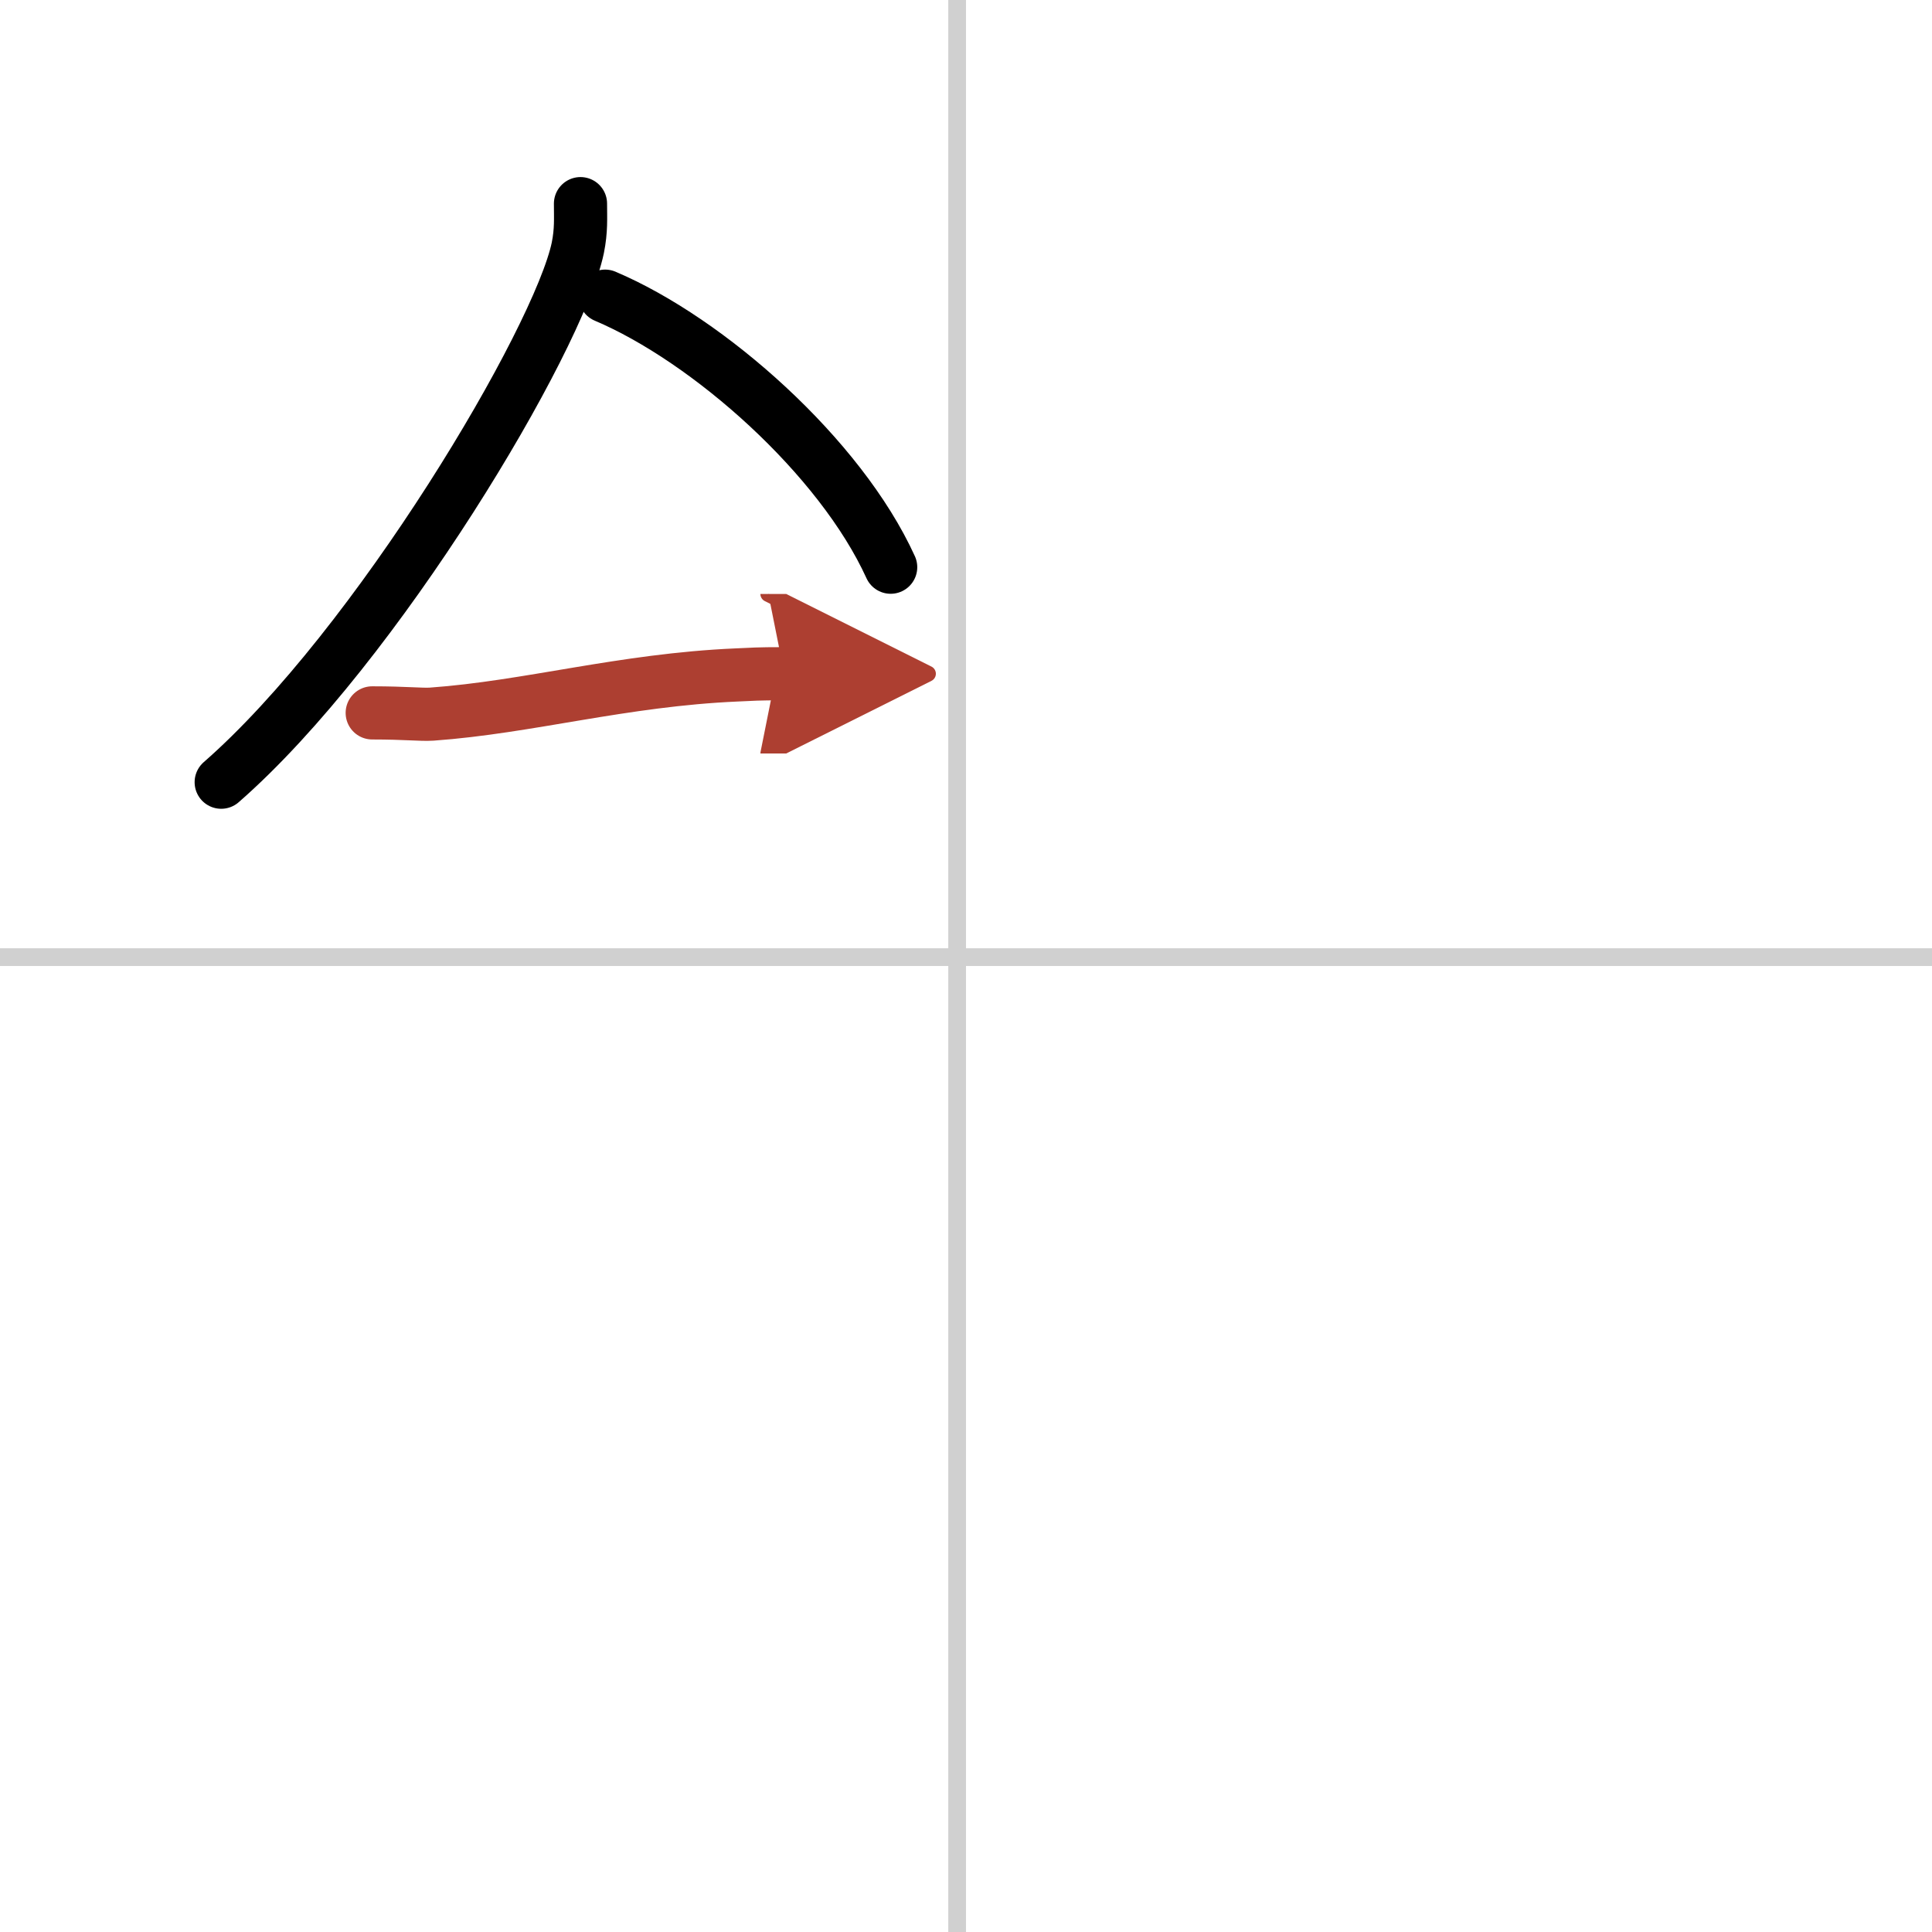 <svg width="400" height="400" viewBox="0 0 109 109" xmlns="http://www.w3.org/2000/svg"><defs><marker id="a" markerWidth="4" orient="auto" refX="1" refY="5" viewBox="0 0 10 10"><polyline points="0 0 10 5 0 10 1 5" fill="#ad3f31" stroke="#ad3f31"/></marker></defs><g fill="none" stroke="#000" stroke-linecap="round" stroke-linejoin="round" stroke-width="3"><rect width="100%" height="100%" fill="#fff" stroke="#fff"/><line x1="54" x2="54" y2="109" stroke="#d0d0d0" stroke-width="1"/><line x2="109" y1="54" y2="54" stroke="#d0d0d0" stroke-width="1"/><path d="m32.75 11.49c0 0.83 0.05 1.49-0.15 2.49-1.08 5.18-11.34 22.48-20.12 30.15"/><path d="m34.14 16.71c5.83 2.47 13.27 9.05 16.11 15.29"/><path d="m21 40.22c1.89 0 2.75 0.11 3.36 0.07 5.46-0.39 10.76-1.93 17.19-2.21 0.93-0.04 1.13-0.07 2.7-0.07" marker-end="url(#a)" stroke="#ad3f31"/></g></svg>
